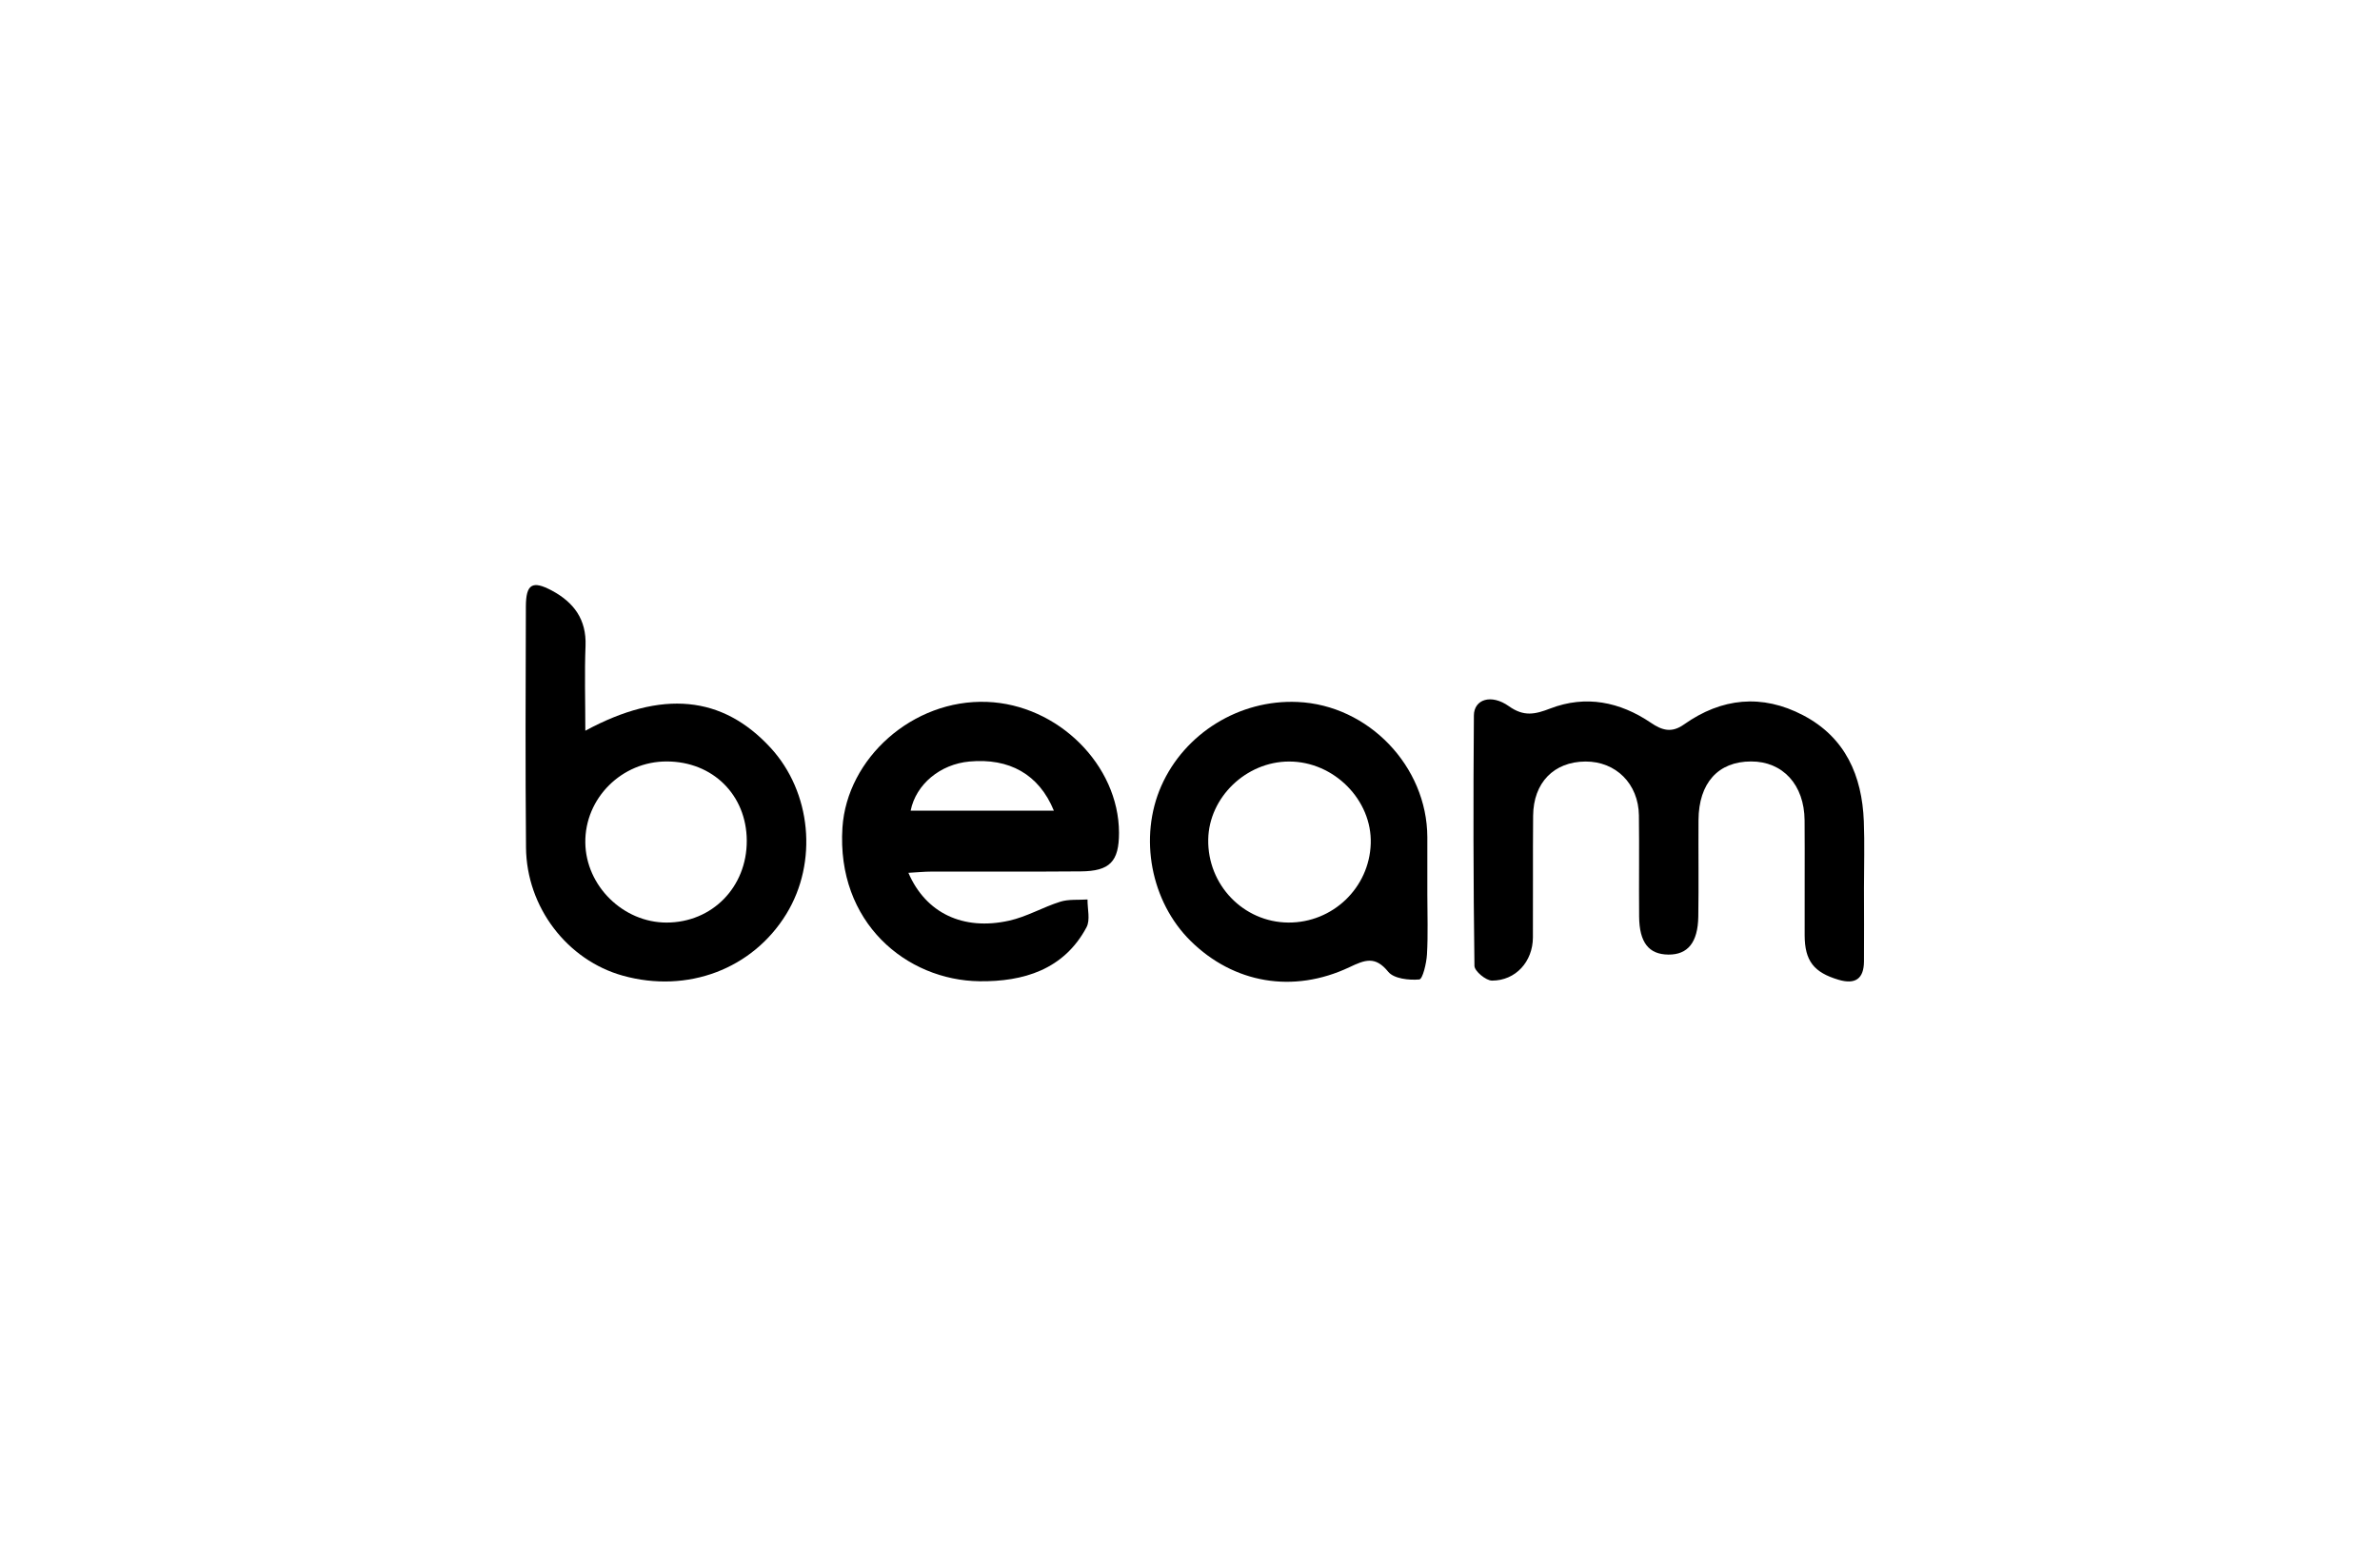 <?xml version="1.0" encoding="UTF-8"?>
<svg xmlns="http://www.w3.org/2000/svg" width="240" height="158" viewBox="0 0 240 158" fill="none">
  <g clip-path="url(#clip0_641_5978)">
    <path d="M187.964 89.54C187.964 92.012 187.985 94.483 187.964 96.955C187.949 98.689 187.103 99.304 185.396 98.798C182.915 98.061 181.99 96.904 181.982 94.31C181.968 90.444 182.004 86.585 181.975 82.718C181.946 79.134 179.776 76.778 176.58 76.785C173.26 76.785 171.3 78.96 171.278 82.704C171.257 85.949 171.307 89.193 171.257 92.438C171.213 95.04 170.194 96.276 168.248 96.261C166.266 96.247 165.312 95.047 165.29 92.416C165.261 89.02 165.312 85.616 165.268 82.22C165.225 79.04 162.947 76.778 159.88 76.792C156.705 76.807 154.629 78.917 154.601 82.256C154.564 86.353 154.601 90.444 154.579 94.541C154.564 96.962 152.85 98.885 150.456 98.885C149.842 98.885 148.692 97.93 148.684 97.403C148.569 88.984 148.561 80.565 148.627 72.145C148.641 70.527 150.362 69.941 152.156 71.213C153.668 72.29 154.796 72.037 156.329 71.445C159.902 70.072 163.344 70.765 166.462 72.875C167.619 73.663 168.574 73.93 169.81 73.056C173.607 70.368 177.679 69.956 181.823 72.124C186.09 74.357 187.768 78.209 187.949 82.819C188.036 85.06 187.964 87.3 187.964 89.54Z" fill="black"></path>
    <path d="M59.024 73.685C66.77 69.5 72.874 70.158 77.705 75.405C81.821 79.878 82.493 86.946 79.297 92.163C75.89 97.721 69.323 100.2 62.807 98.386C57.209 96.832 53.094 91.491 53.043 85.464C52.971 77.363 53 69.269 53.029 61.168C53.036 58.884 53.687 58.508 55.654 59.556C57.86 60.742 59.147 62.454 59.046 65.121C58.937 67.874 59.024 70.628 59.024 73.685ZM75.304 84.763C75.283 80.167 71.876 76.792 67.24 76.785C62.705 76.77 58.966 80.492 59.024 84.973C59.075 89.331 62.843 93.031 67.211 93.031C71.818 93.031 75.326 89.446 75.304 84.77V84.763Z" fill="black"></path>
    <path d="M91.606 88.022C93.356 92.076 97.117 93.868 101.746 92.842C103.525 92.452 105.167 91.477 106.924 90.927C107.778 90.66 108.747 90.768 109.666 90.703C109.651 91.65 109.962 92.763 109.564 93.507C107.279 97.793 103.178 98.999 98.788 98.949C91.404 98.862 84.338 93.03 84.952 83.455C85.408 76.474 92.033 70.497 99.526 70.779C106.679 71.046 112.826 77.146 112.841 83.975C112.841 86.873 111.929 87.849 108.978 87.87C103.952 87.914 98.925 87.878 93.906 87.892C93.226 87.892 92.546 87.964 91.606 88.015V88.022ZM106.274 81.749C104.769 78.071 101.768 76.423 97.754 76.792C94.825 77.059 92.366 79.075 91.83 81.749H106.281H106.274Z" fill="black"></path>
    <path d="M143.933 90.212C143.933 92.221 144.012 94.23 143.897 96.232C143.846 97.135 143.463 98.739 143.123 98.768C142.081 98.862 140.555 98.689 139.991 97.995C138.675 96.369 137.633 96.795 136.078 97.532C130.394 100.221 124.398 99.159 120.066 94.888C116.045 90.927 114.815 84.438 117.108 79.249C119.458 73.937 124.991 70.526 130.842 70.786C137.988 71.097 143.911 77.269 143.933 84.423C143.933 86.353 143.933 88.282 143.933 90.212ZM129.916 93.03C134.393 93.059 138.082 89.525 138.226 85.074C138.371 80.673 134.509 76.785 129.996 76.792C125.664 76.792 121.917 80.398 121.838 84.64C121.751 89.222 125.389 93.001 129.916 93.03Z" fill="black"></path>
  </g>
  <defs>
    <clipPath id="clip0_641_5978">
      <rect width="135" height="40" fill="white" transform="translate(53 59)"></rect>
    </clipPath>
  </defs>
</svg>
